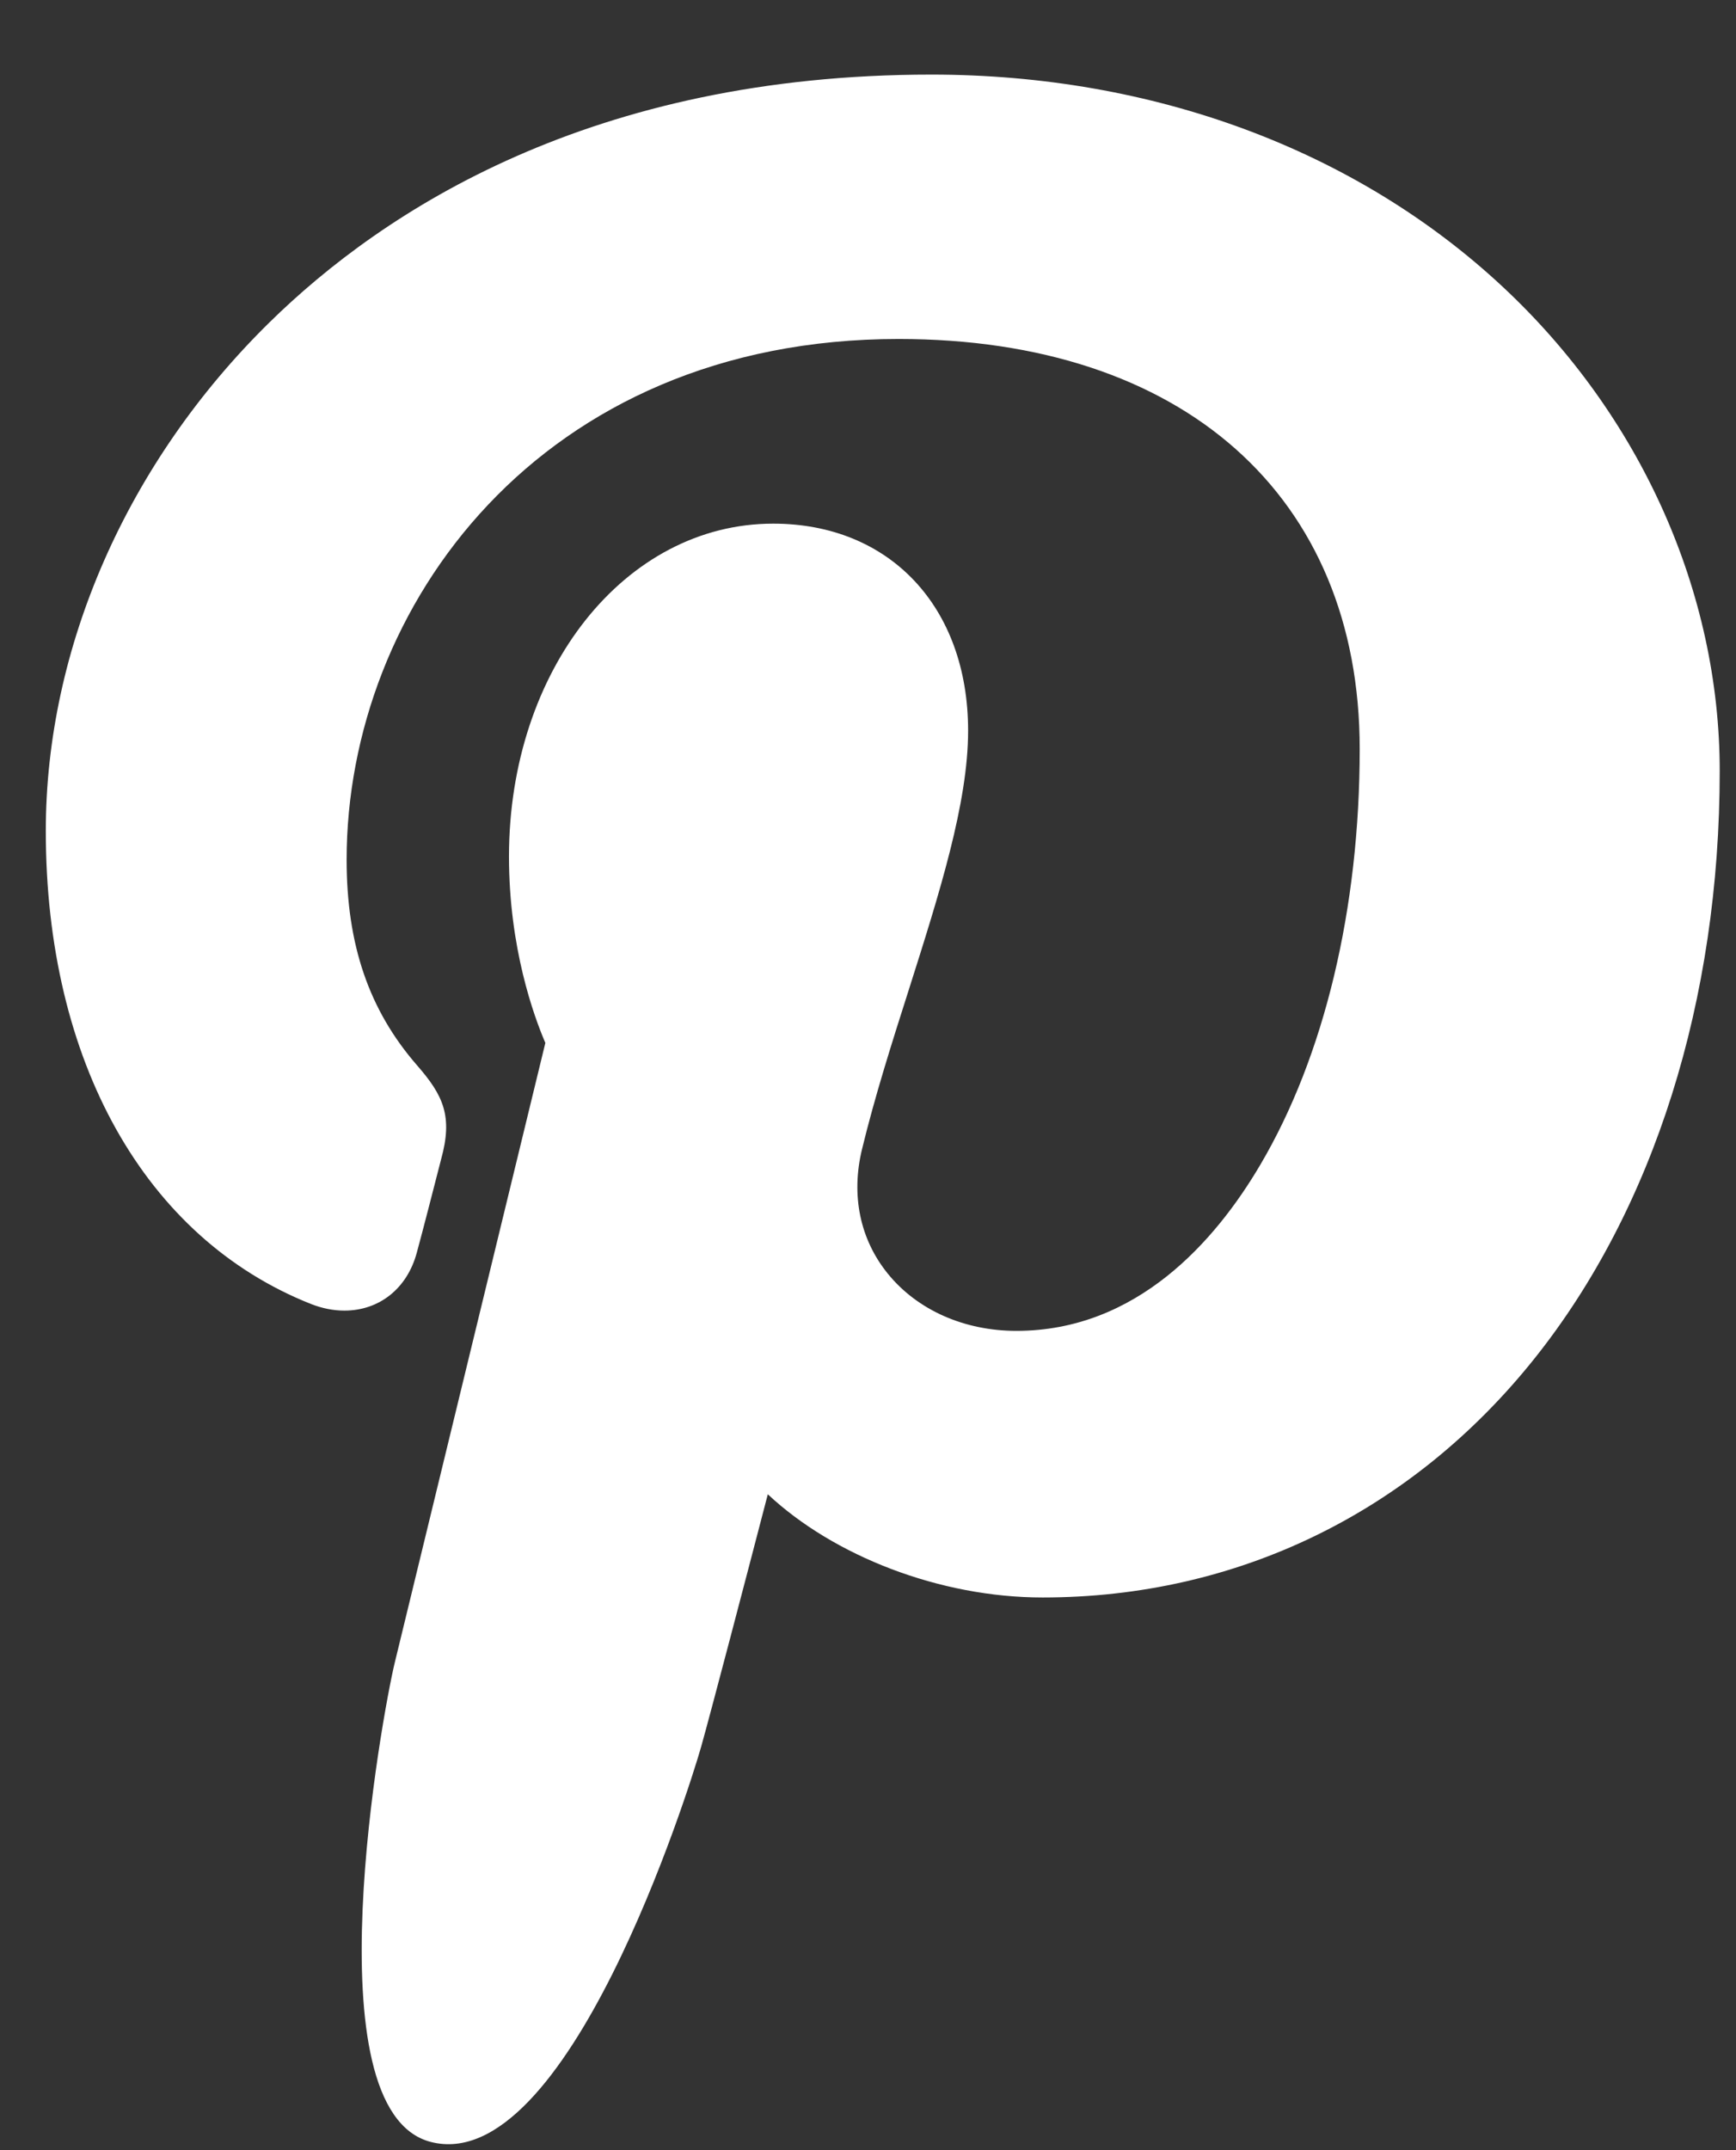 <svg width="21" height="26" viewBox="0 0 21 26" fill="none" xmlns="http://www.w3.org/2000/svg">
<rect x="0" y="0" width="21" height="26" fill="#333333" stroke="none"/>
<path d="M18.177 3.467C16.404 1.813 13.949 0.902 11.267 0.902C7.168 0.902 4.648 2.534 3.255 3.903C1.538 5.59 0.554 7.83 0.554 10.048C0.554 12.834 1.754 14.972 3.762 15.768C3.897 15.821 4.033 15.848 4.166 15.848C4.59 15.848 4.926 15.579 5.042 15.147C5.11 14.899 5.267 14.288 5.335 14.022C5.481 13.498 5.363 13.246 5.044 12.881C4.463 12.213 4.193 11.423 4.193 10.396C4.193 7.343 6.533 4.099 10.87 4.099C14.311 4.099 16.448 5.999 16.448 9.057C16.448 10.987 16.02 12.774 15.243 14.089C14.703 15.004 13.753 16.093 12.295 16.093C11.665 16.093 11.098 15.842 10.741 15.403C10.403 14.988 10.292 14.453 10.428 13.895C10.581 13.264 10.79 12.606 10.993 11.97C11.362 10.808 11.711 9.711 11.711 8.836C11.711 7.339 10.763 6.332 9.353 6.332C7.561 6.332 6.157 8.101 6.157 10.358C6.157 11.465 6.46 12.293 6.597 12.611C6.371 13.54 5.029 19.064 4.775 20.106C4.628 20.714 3.741 25.517 5.209 25.9C6.857 26.33 8.331 21.652 8.481 21.124C8.602 20.694 9.028 19.068 9.288 18.069C10.084 18.814 11.366 19.317 12.613 19.317C14.963 19.317 17.077 18.29 18.565 16.424C20.008 14.615 20.803 12.093 20.803 9.323C20.803 7.158 19.846 5.023 18.177 3.467Z" fill="white"/>
</svg>
